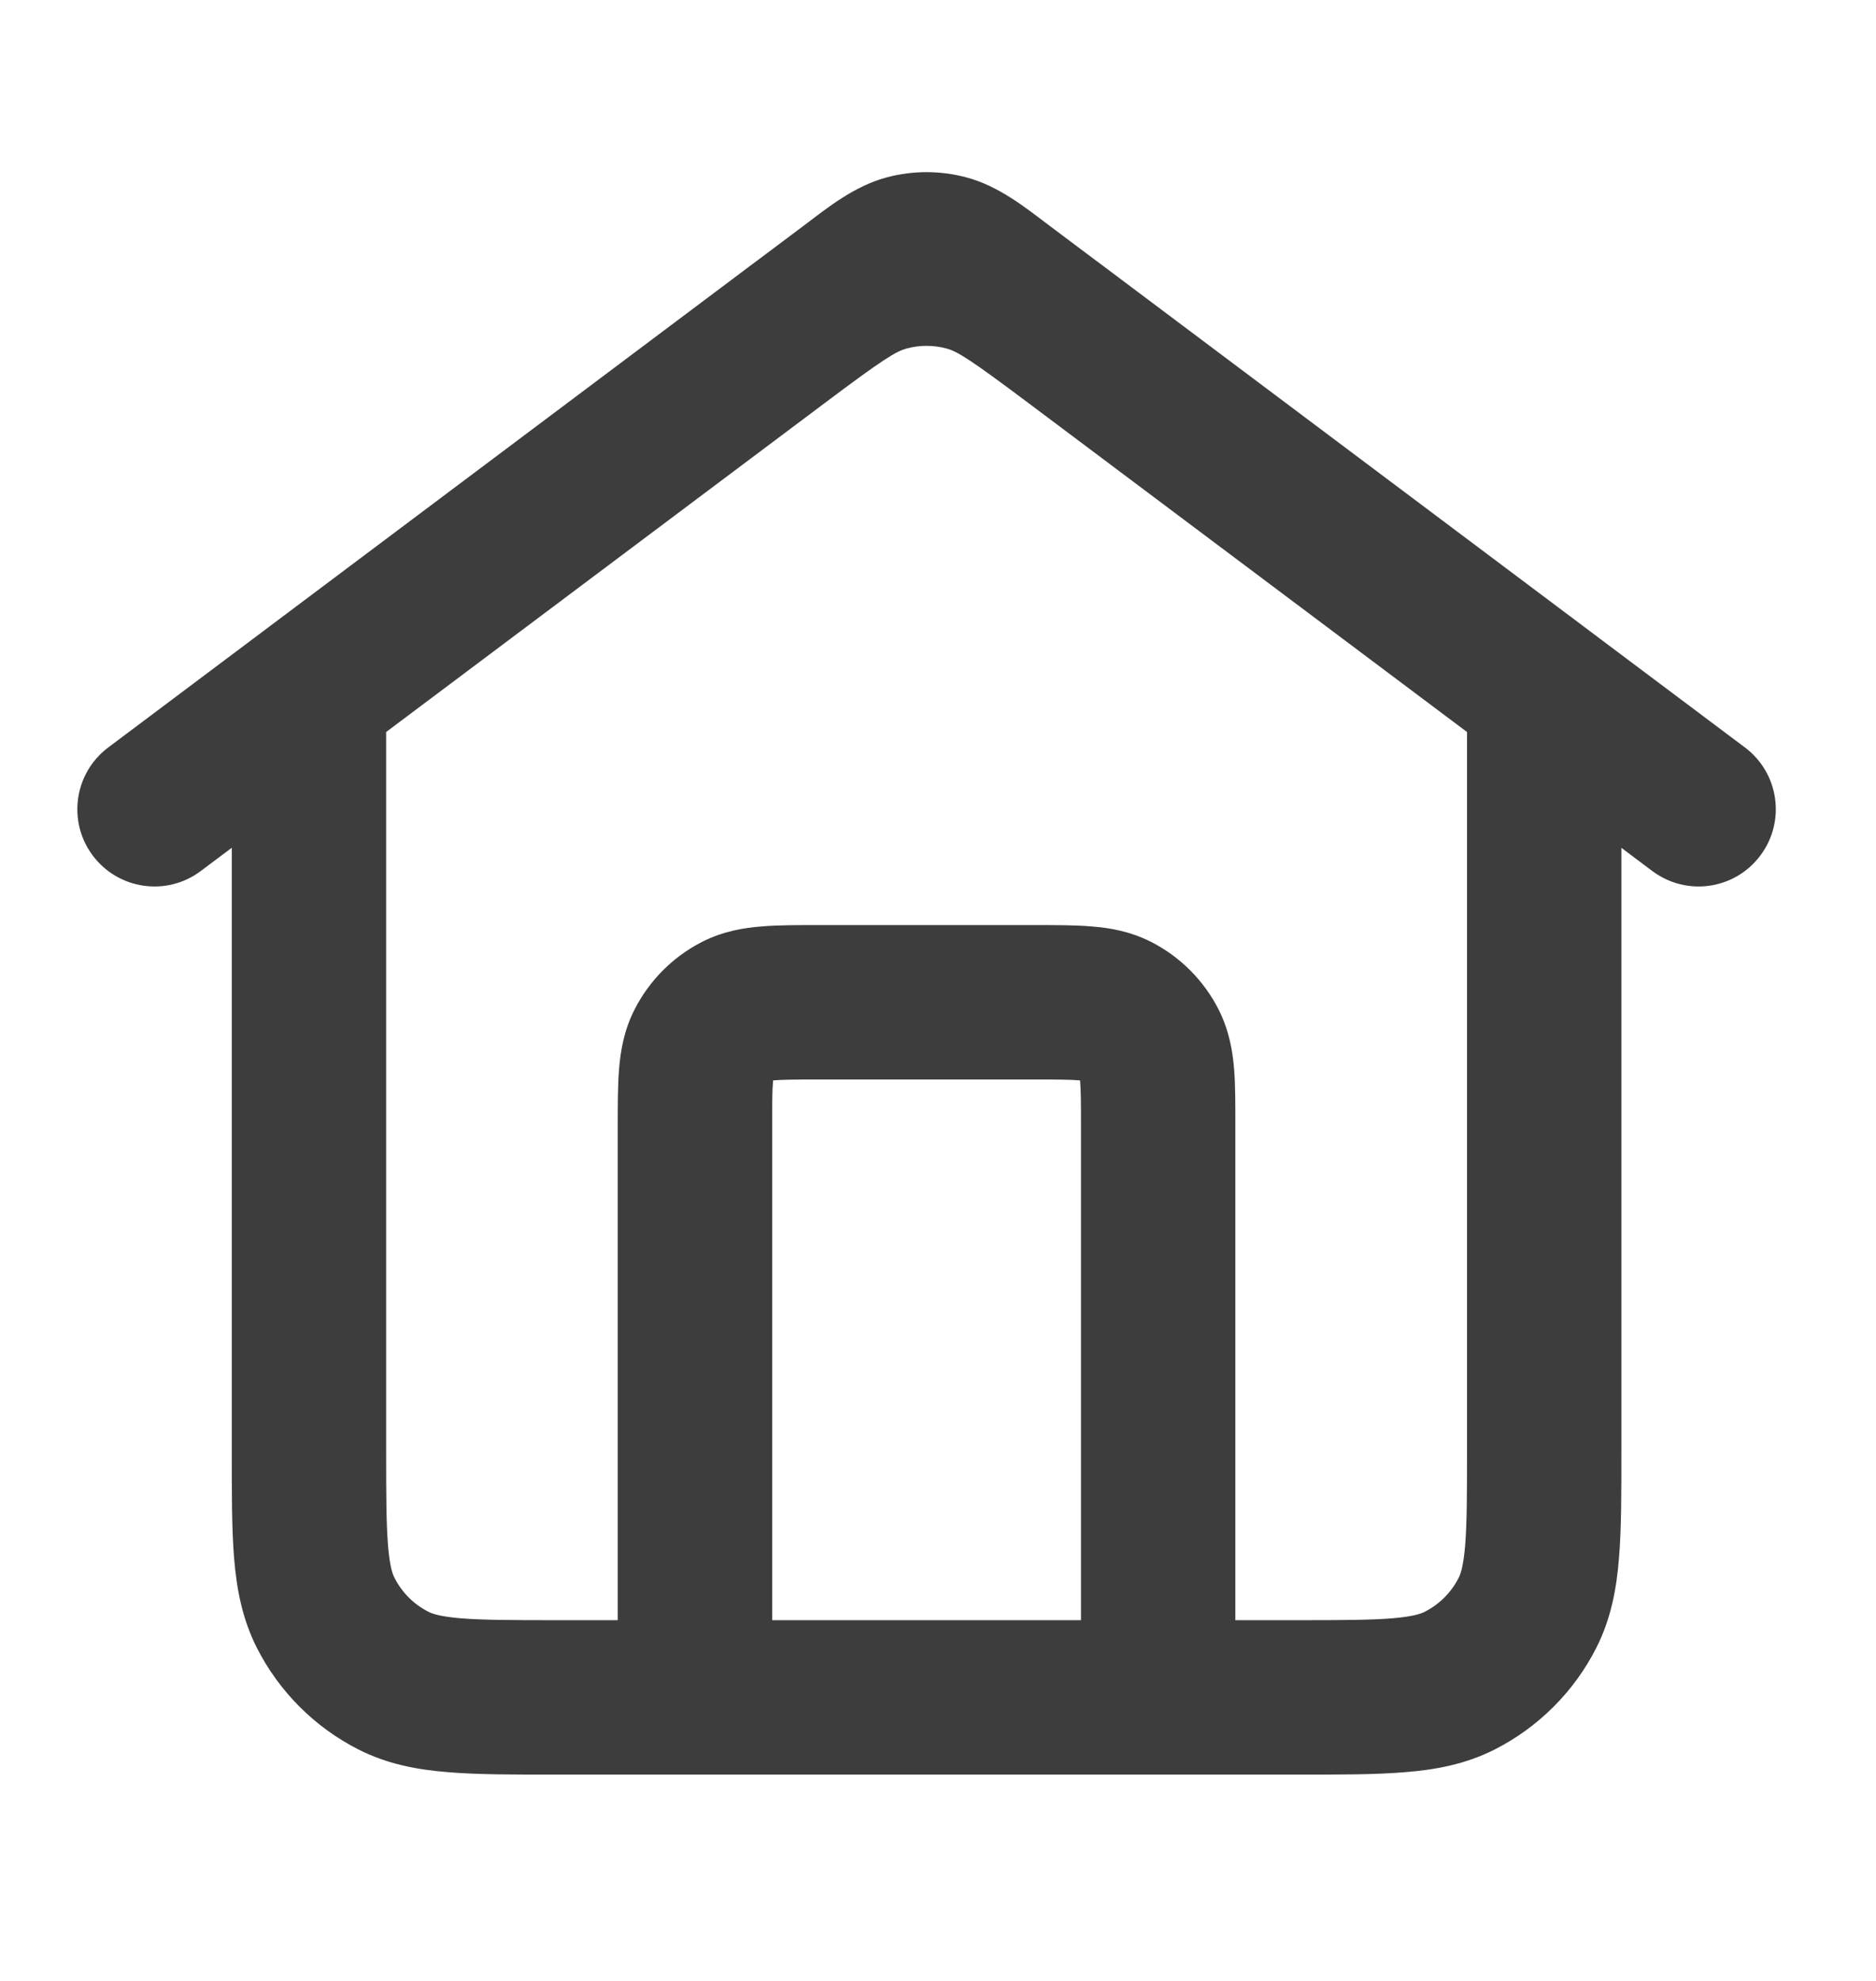 <svg width="18" height="19" viewBox="0 0 18 19" fill="none" xmlns="http://www.w3.org/2000/svg">
<g clip-path="url(#clip0_391_2575)">
<path d="M5.927 16.28C5.927 16.689 6.259 17.021 6.668 17.021C7.077 17.021 7.409 16.689 7.409 16.28H5.927ZM10.372 16.28C10.372 16.689 10.704 17.021 11.113 17.021C11.522 17.021 11.853 16.689 11.853 16.28H10.372ZM2.964 6.651L2.52 6.058C2.333 6.198 2.224 6.418 2.224 6.651H2.964ZM14.816 6.651H15.557C15.557 6.418 15.447 6.198 15.261 6.058L14.816 6.651ZM1.039 7.169C0.711 7.415 0.645 7.879 0.89 8.206C1.136 8.534 1.6 8.6 1.927 8.354L1.039 7.169ZM15.853 8.354C16.181 8.6 16.645 8.534 16.89 8.206C17.136 7.879 17.07 7.415 16.742 7.169L15.853 8.354ZM7.409 16.28V10.799H5.927V16.28H7.409ZM7.853 10.354H9.927V8.873H7.853V10.354ZM10.372 10.799V16.28H11.853V10.799H10.372ZM9.927 10.354C10.147 10.354 10.267 10.355 10.354 10.362C10.431 10.368 10.415 10.376 10.372 10.354L11.044 9.034C10.843 8.932 10.644 8.899 10.474 8.886C10.314 8.872 10.123 8.873 9.927 8.873V10.354ZM11.853 10.799C11.853 10.604 11.854 10.413 11.841 10.252C11.827 10.083 11.794 9.883 11.692 9.682L10.372 10.354C10.35 10.312 10.358 10.295 10.364 10.373C10.371 10.459 10.372 10.579 10.372 10.799H11.853ZM10.372 10.354L11.692 9.682C11.55 9.403 11.323 9.176 11.044 9.034L10.372 10.354ZM7.409 10.799C7.409 10.579 7.409 10.459 7.417 10.373C7.423 10.295 7.431 10.312 7.409 10.354L6.089 9.682C5.986 9.883 5.954 10.083 5.94 10.252C5.927 10.413 5.927 10.604 5.927 10.799H7.409ZM7.853 8.873C7.658 8.873 7.467 8.872 7.306 8.886C7.137 8.899 6.937 8.932 6.736 9.034L7.409 10.354C7.366 10.376 7.349 10.368 7.427 10.362C7.513 10.355 7.634 10.354 7.853 10.354V8.873ZM7.409 10.354L6.736 9.034C6.458 9.176 6.231 9.403 6.089 9.682L7.409 10.354ZM14.076 6.651V13.91H15.557V6.651H14.076ZM12.446 15.54H5.335V17.021H12.446V15.54ZM3.705 13.91V6.651H2.224V13.91H3.705ZM3.409 7.243L7.913 3.866L7.024 2.68L2.52 6.058L3.409 7.243ZM9.868 3.866L14.372 7.243L15.261 6.058L10.757 2.68L9.868 3.866ZM7.913 3.866C8.475 3.444 8.596 3.37 8.702 3.342L8.325 1.909C7.871 2.029 7.481 2.337 7.024 2.68L7.913 3.866ZM10.757 2.68C10.3 2.337 9.91 2.029 9.456 1.909L9.079 3.342C9.185 3.37 9.305 3.444 9.868 3.866L10.757 2.68ZM8.702 3.342C8.825 3.309 8.955 3.309 9.079 3.342L9.456 1.909C9.085 1.812 8.695 1.812 8.325 1.909L8.702 3.342ZM5.335 15.54C4.908 15.54 4.632 15.539 4.422 15.522C4.221 15.505 4.146 15.478 4.11 15.459L3.437 16.779C3.717 16.922 4.009 16.975 4.301 16.998C4.586 17.022 4.932 17.021 5.335 17.021V15.54ZM2.224 13.91C2.224 14.313 2.223 14.659 2.246 14.943C2.27 15.236 2.323 15.527 2.466 15.808L3.786 15.135C3.767 15.099 3.739 15.024 3.723 14.823C3.706 14.613 3.705 14.337 3.705 13.91H2.224ZM4.11 15.459C3.97 15.388 3.857 15.275 3.786 15.135L2.466 15.808C2.679 16.226 3.019 16.566 3.437 16.779L4.11 15.459ZM14.076 13.91C14.076 14.337 14.075 14.613 14.058 14.823C14.041 15.024 14.014 15.099 13.995 15.135L15.315 15.808C15.458 15.527 15.511 15.236 15.534 14.943C15.558 14.659 15.557 14.313 15.557 13.91H14.076ZM12.446 17.021C12.849 17.021 13.195 17.022 13.479 16.998C13.772 16.975 14.063 16.922 14.344 16.779L13.671 15.459C13.634 15.478 13.56 15.505 13.359 15.522C13.149 15.539 12.873 15.54 12.446 15.54V17.021ZM13.995 15.135C13.924 15.275 13.81 15.388 13.671 15.459L14.344 16.779C14.762 16.566 15.102 16.226 15.315 15.808L13.995 15.135ZM1.927 8.354L8.624 3.332L7.735 2.147L1.039 7.169L1.927 8.354ZM9.157 3.332L15.853 8.354L16.742 7.169L10.046 2.147L9.157 3.332ZM8.624 3.332C8.759 3.23 8.831 3.177 8.885 3.142C8.932 3.112 8.925 3.123 8.89 3.132L8.513 1.7C8.199 1.782 7.937 1.995 7.735 2.147L8.624 3.332ZM10.046 2.147C9.844 1.995 9.582 1.782 9.267 1.7L8.89 3.132C8.856 3.123 8.849 3.112 8.896 3.142C8.95 3.177 9.021 3.23 9.157 3.332L10.046 2.147ZM8.89 3.132L9.267 1.7C9.02 1.635 8.76 1.635 8.513 1.7L8.89 3.132Z" fill="#3D3D3D"/>
</g>
<defs>
<clipPath id="clip0_391_2575">
<rect width="17.778" height="17.778" fill="white" transform="translate(0 0.723)"/>
</clipPath>
</defs>
</svg>
